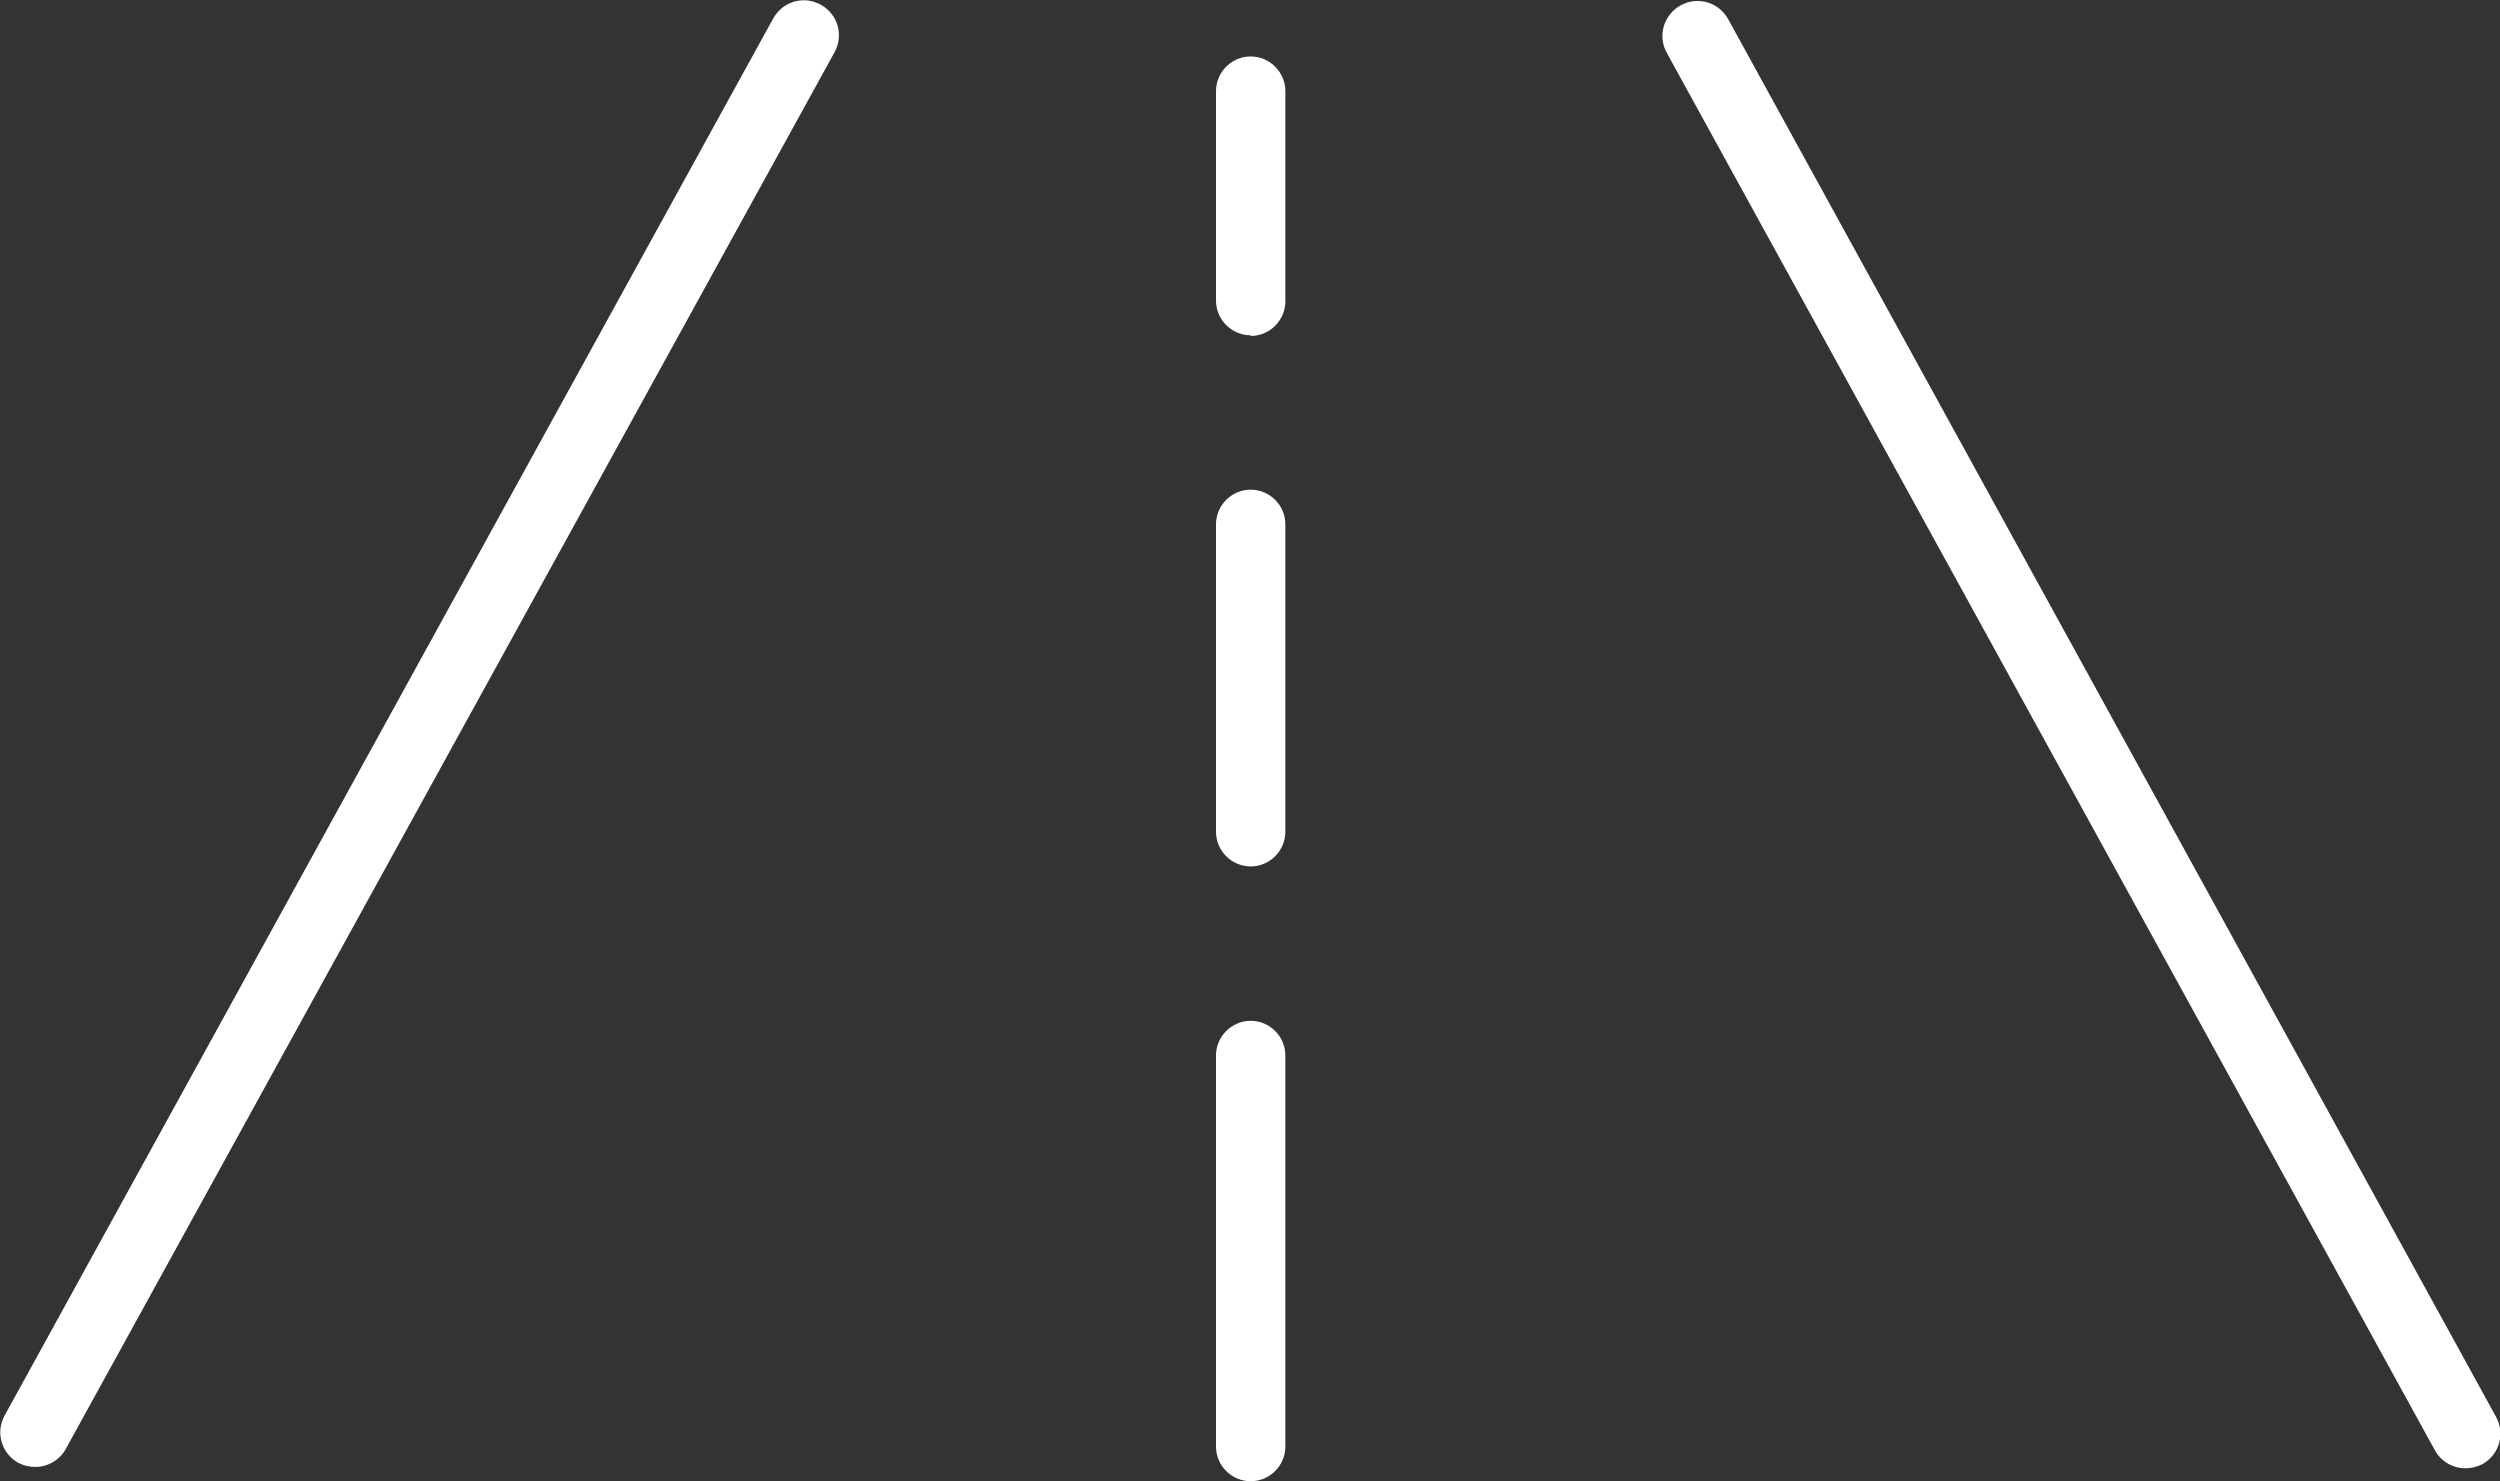 <?xml version="1.0" encoding="UTF-8"?>
<svg id="Layer_2" xmlns="http://www.w3.org/2000/svg" viewBox="0 0 36.76 21.78">
  <rect x="0" y="0" width="36.76" height="21.78" fill="#333333" stroke="none"/>
  <defs>
    <style>
      .cls-1 {
        fill: #fff;
      }
    </style>
  </defs>
  <g id="Layer_2-2" data-name="Layer_2">
    <g id="Key_and_Badge">
      <g>
        <path class="cls-1" d="M18.39,21.78c.28,0,.51-.23.51-.51v-5.75c0-.28-.23-.51-.51-.51s-.51.23-.51.51v5.75c0,.28.23.51.51.51Z"/>
        <path class="cls-1" d="M18.39,12.74c.28,0,.51-.23.51-.51v-4.52c0-.28-.23-.51-.51-.51s-.51.23-.51.51v4.52c0,.28.23.51.51.51Z"/>
        <path class="cls-1" d="M18.39,4.94c.28,0,.51-.23.51-.51V1.34c0-.28-.23-.51-.51-.51s-.51.23-.51.51v3.08c0,.28.23.51.51.51h0Z"/>
        <path class="cls-1" d="M12.07.07c-.25-.14-.56-.05-.7.2L.07,20.81c-.14.25-.05.56.2.7.08.04.16.06.25.06.18,0,.36-.1.45-.27L12.27.77c.14-.25.05-.56-.2-.7Z"/>
        <path class="cls-1" d="M25.41.28c-.14-.25-.45-.34-.7-.2s-.34.45-.2.7l11.29,20.54c.09.17.27.27.45.27.08,0,.17-.02.25-.06.25-.14.34-.45.2-.7L25.41.28Z"/>
      </g>
    </g>
  </g>
</svg>